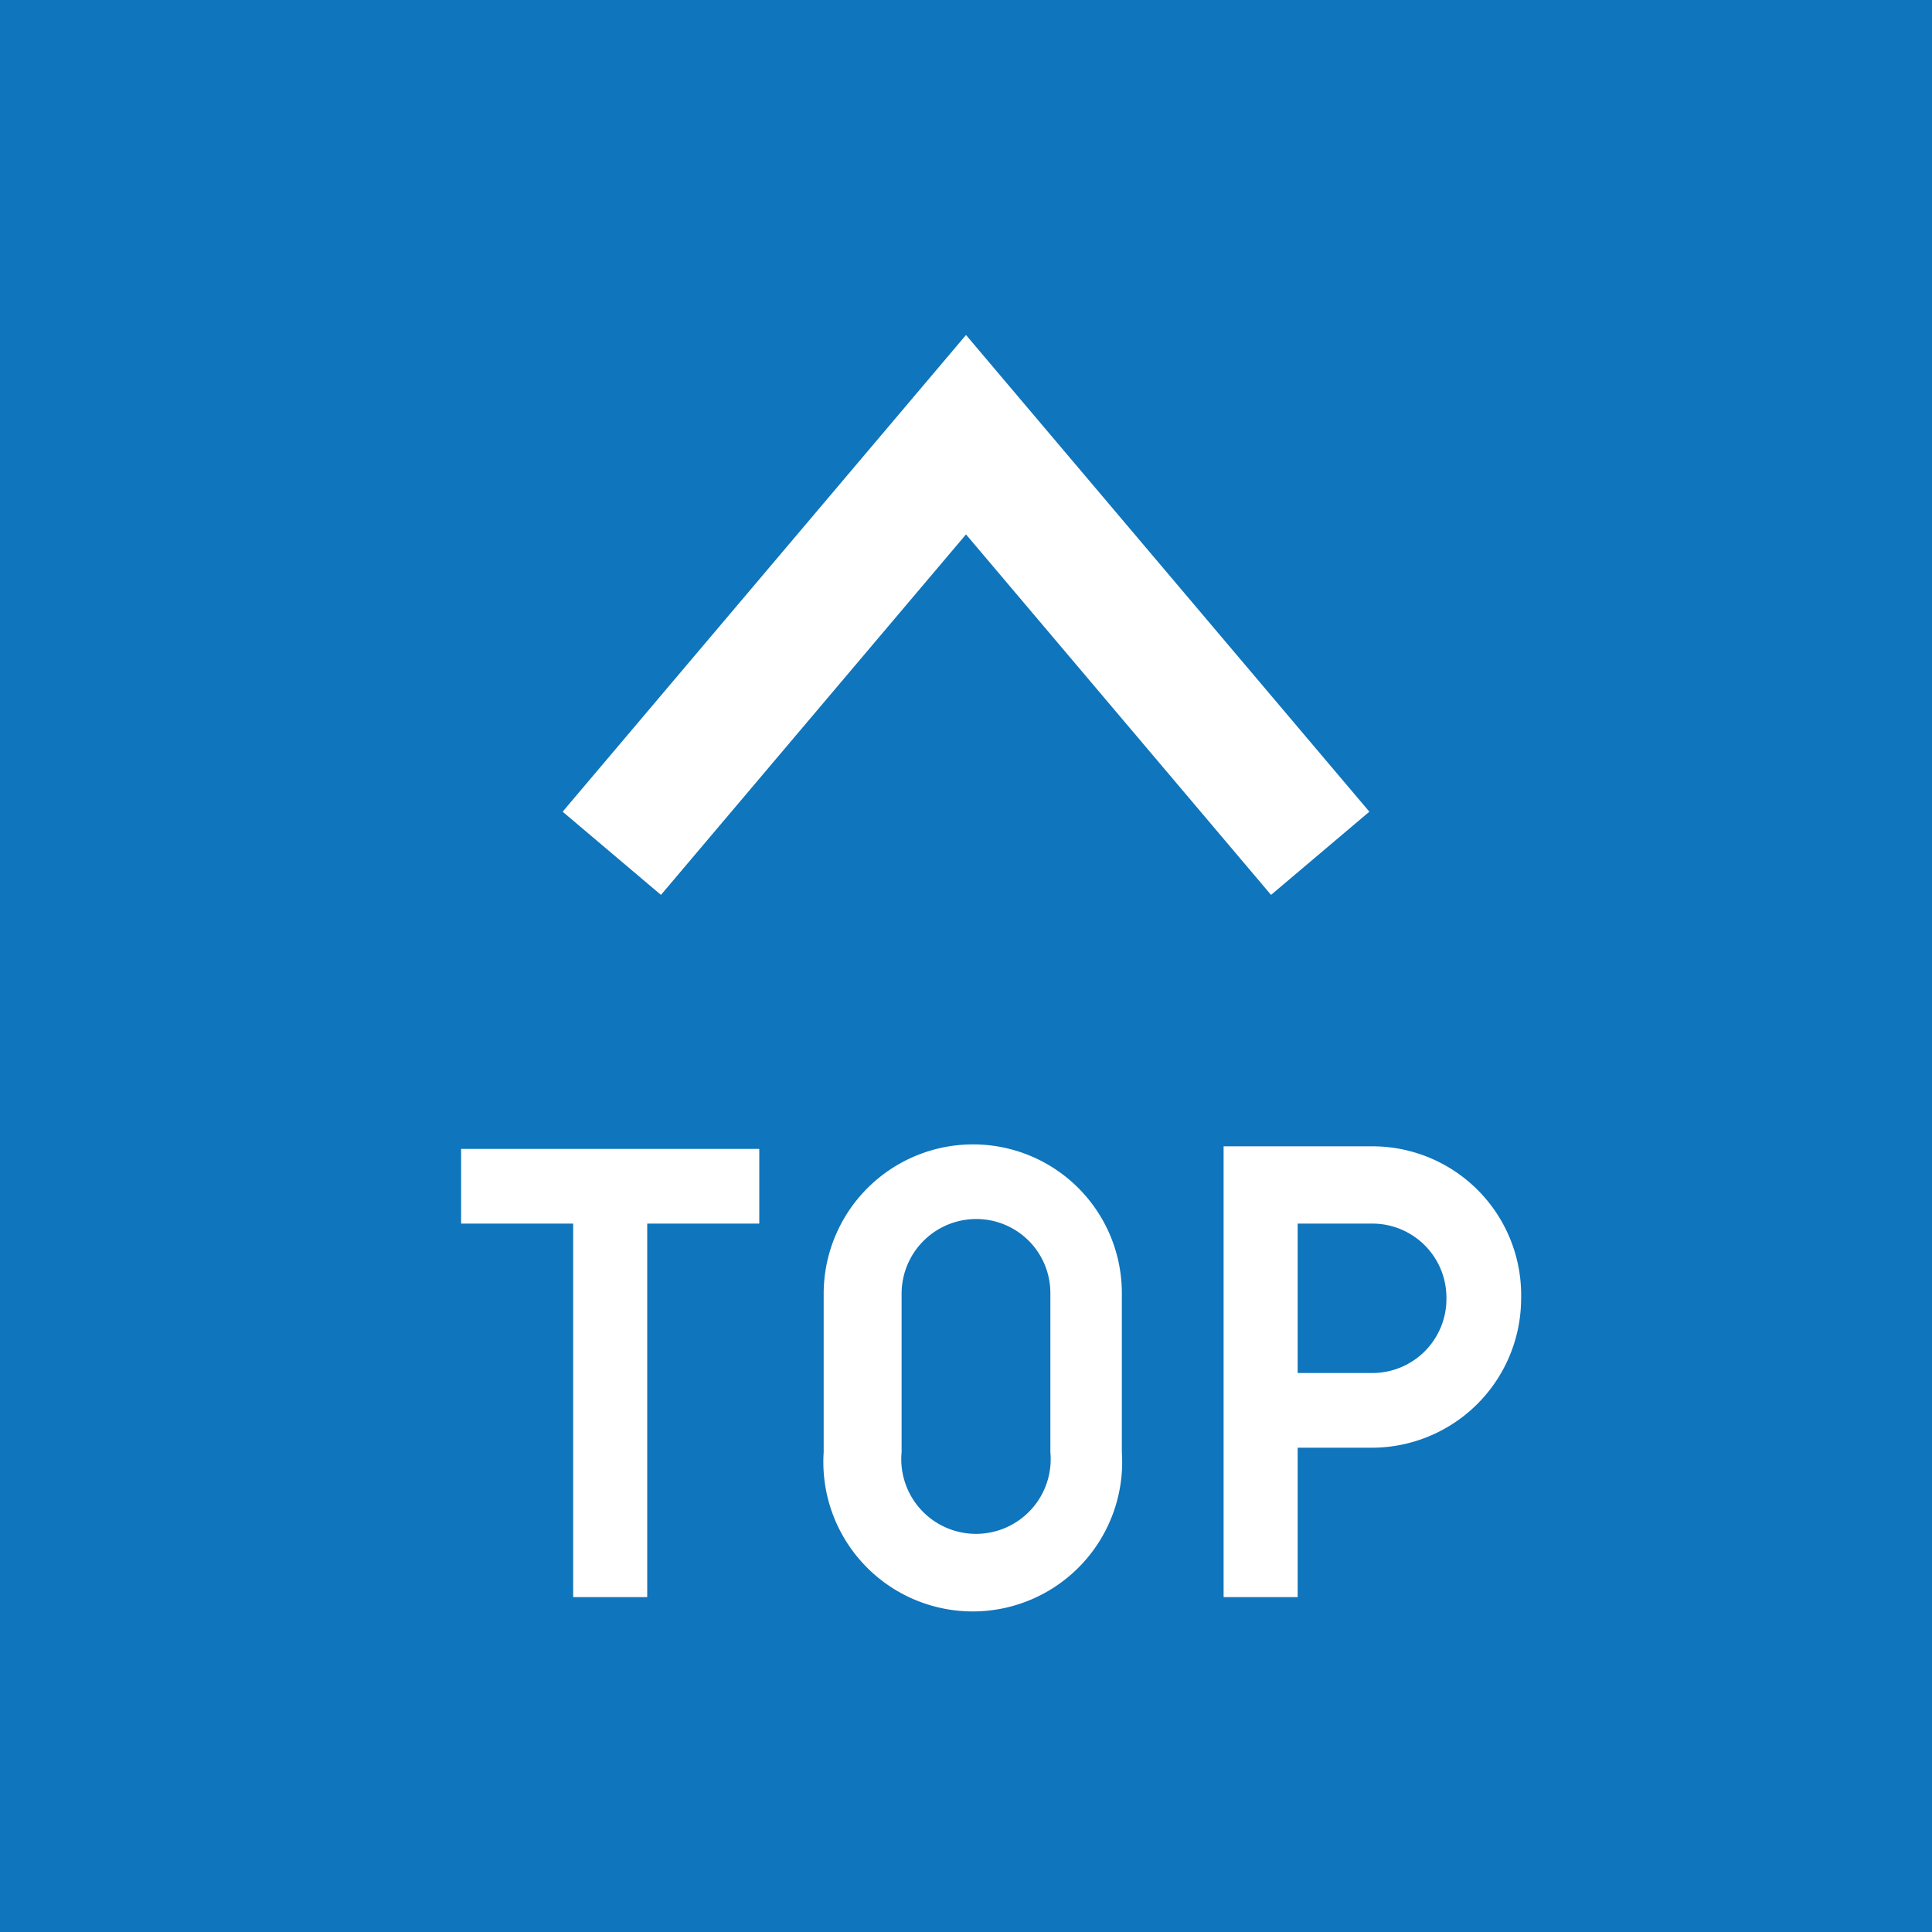<svg xmlns="http://www.w3.org/2000/svg" viewBox="0 0 30 30"><rect x="0" y="0" width="30" height="30" fill="#333333" stroke="none"/><defs><style>.cls-1{fill:#0f75bc;}.cls-2{fill:#fff;}.cls-3{fill:none;stroke:#fff;stroke-miterlimit:10;stroke-width:2px;}</style></defs><g id="BUTTON"><rect class="cls-1" x="1.5" y="1.5" width="27" height="27"/><path class="cls-1" d="M27,3V27H3V3H27m3-3H0V30H30V0Z"/><path class="cls-2" d="M11.79,19H10.05v5.8H8.9V19H7.16V17.84h4.63Z"/><path class="cls-2" d="M15.11,17.77a2.31,2.31,0,0,1,2.31,2.32v2.46a2.32,2.32,0,1,1-4.63,0V20.09A2.32,2.32,0,0,1,15.11,17.77Zm0,1.16A1.16,1.16,0,0,0,14,20.09v2.46a1.16,1.16,0,1,0,2.31,0V20.09A1.15,1.15,0,0,0,15.11,18.93Z"/><path class="cls-2" d="M23.62,20.16a2.32,2.32,0,0,1-2.31,2.32H20.15V24.8H19v-7h2.32A2.31,2.31,0,0,1,23.62,20.16Zm-1.16,0A1.15,1.15,0,0,0,21.31,19H20.15v2.32h1.16A1.15,1.15,0,0,0,22.46,20.16Z"/><polyline class="cls-3" points="20.5 13.25 15 6.75 9.5 13.25"/></g></svg>